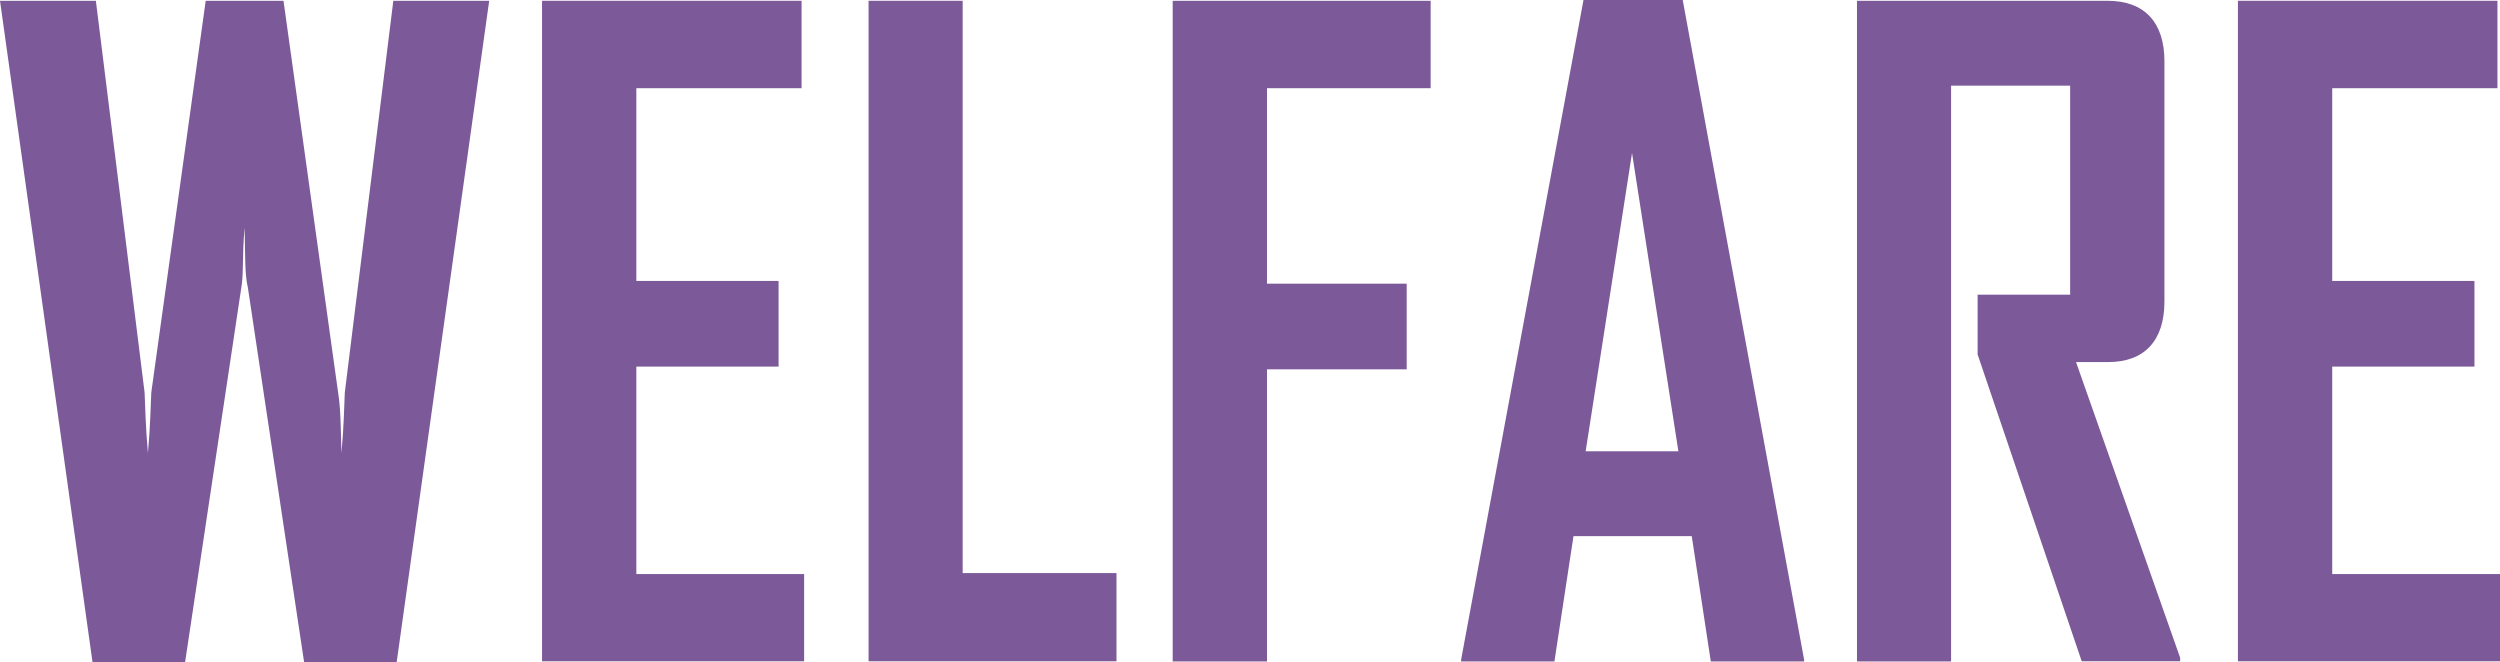 <?xml version="1.0" encoding="UTF-8"?>
<svg id="_レイヤー_2" data-name="レイヤー 2" xmlns="http://www.w3.org/2000/svg" viewBox="0 0 127.25 33.71">
  <defs>
    <style>
      .cls-1 {
        fill: #7c5a99;
        stroke-width: 0px;
      }
    </style>
  </defs>
  <g id="_デザイン" data-name="デザイン">
    <g>
      <path class="cls-1" d="M0,.04h4.88l2.48,19.94c.04.75.04,1.63.17,3.08.13-1.45.13-2.33.17-3.08L10.47.04h3.96l2.78,19.94c.13.84.13,1.63.17,3.08.13-1.45.13-2.24.17-3.08L20.02.04h4.88l-4.71,33.67h-4.71l-2.86-19.05c-.17-.7-.13-1.63-.17-3.08-.13,1.45-.04,2.38-.17,3.08l-2.86,19.05h-4.71L0,.04Z"/>
      <path class="cls-1" d="M27.59,33.67V.04h13.21v4.45h-8.41v9.81h7.24v4.36h-7.24v10.56h8.54v4.44h-13.34Z"/>
      <path class="cls-1" d="M44.21,33.67V.04h4.79v29.13h7.83v4.49h-12.62Z"/>
      <path class="cls-1" d="M59.69,33.67V.04h13.13v4.45h-8.33v9.95h7.11v4.36h-7.11v14.87h-4.8Z"/>
      <path class="cls-1" d="M74.37,33.67v-.09L80.6,0h5.05l6.18,33.58v.09h-4.75l-.97-6.38h-6.02l-.97,6.38h-4.75ZM80.72,22.97h4.71l-2.36-15.18-2.36,15.18Z"/>
      <path class="cls-1" d="M94.52,33.67V.04h12.75c1.89,0,2.9,1.1,2.9,3.08v12.23c0,1.98-1.01,3.08-2.86,3.08h-1.64l5.3,15.05v.18h-5.01l-5.3-15.62v-3.04h4.71V4.36h-6.06v29.31h-4.8Z"/>
      <path class="cls-1" d="M113.91,33.67V.04h13.21v4.45h-8.41v9.81h7.24v4.36h-7.24v10.56h8.54v4.44h-13.34Z"/>
    </g>
  </g>
</svg>